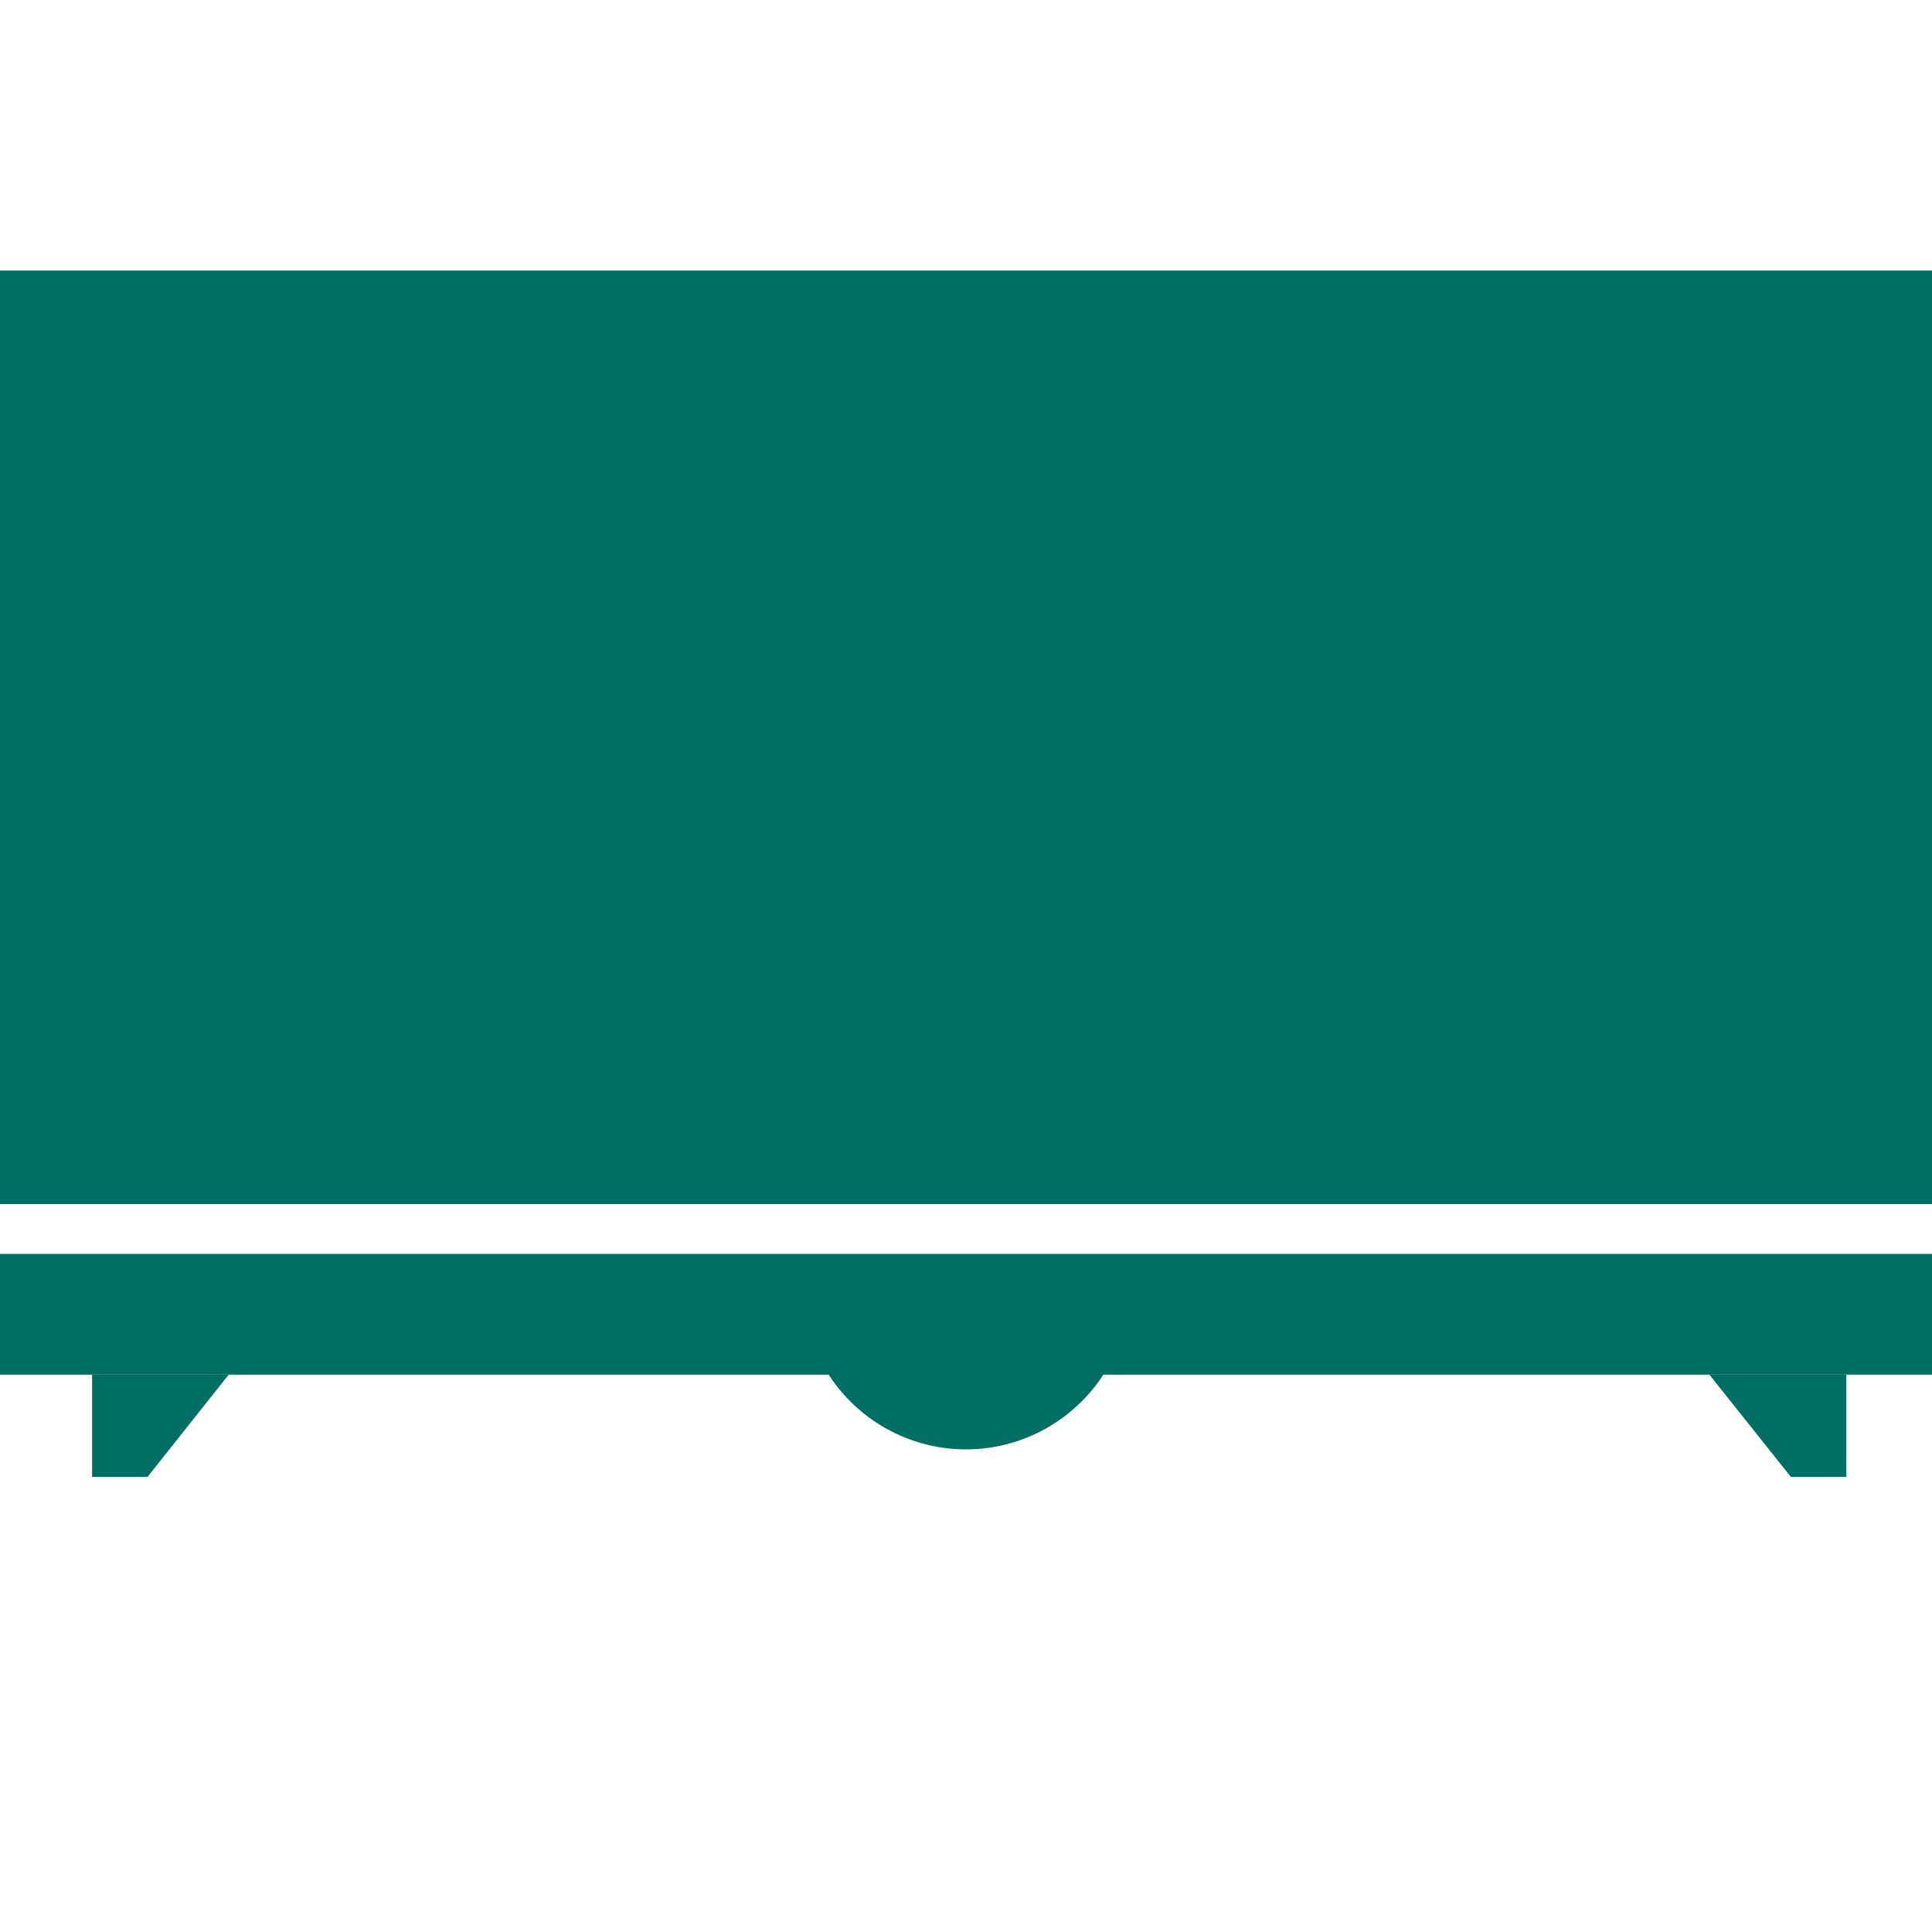 <?xml version="1.0" encoding="UTF-8"?>
<!-- Generator: Adobe Illustrator 27.8.1, SVG Export Plug-In . SVG Version: 6.00 Build 0)  -->
<svg xmlns="http://www.w3.org/2000/svg" xmlns:xlink="http://www.w3.org/1999/xlink" version="1.1" id="Capa_1" x="0px" y="0px" viewBox="0 0 512 512" style="enable-background:new 0 0 512 512;" xml:space="preserve">
<style type="text/css">
	.st0{fill:#006E63;}
</style>
<path class="st0" d="M0,71.7h512v247.4H0V71.7z"></path>
<g>
	<polygon class="st0" points="474.6,391.4 489.3,391.4 489.3,364.3 453,364.3  "></polygon>
	<path class="st0" d="M0,332.3v32h68.9h98.7h52c7.7,11.9,21.2,19.8,36.4,19.8s28.7-7.9,36.4-19.8h52h98.7H512l0-32H0z"></path>
	<polygon class="st0" points="24.4,391.4 39.1,391.4 60.6,364.3 24.4,364.3  "></polygon>
</g>
</svg>
